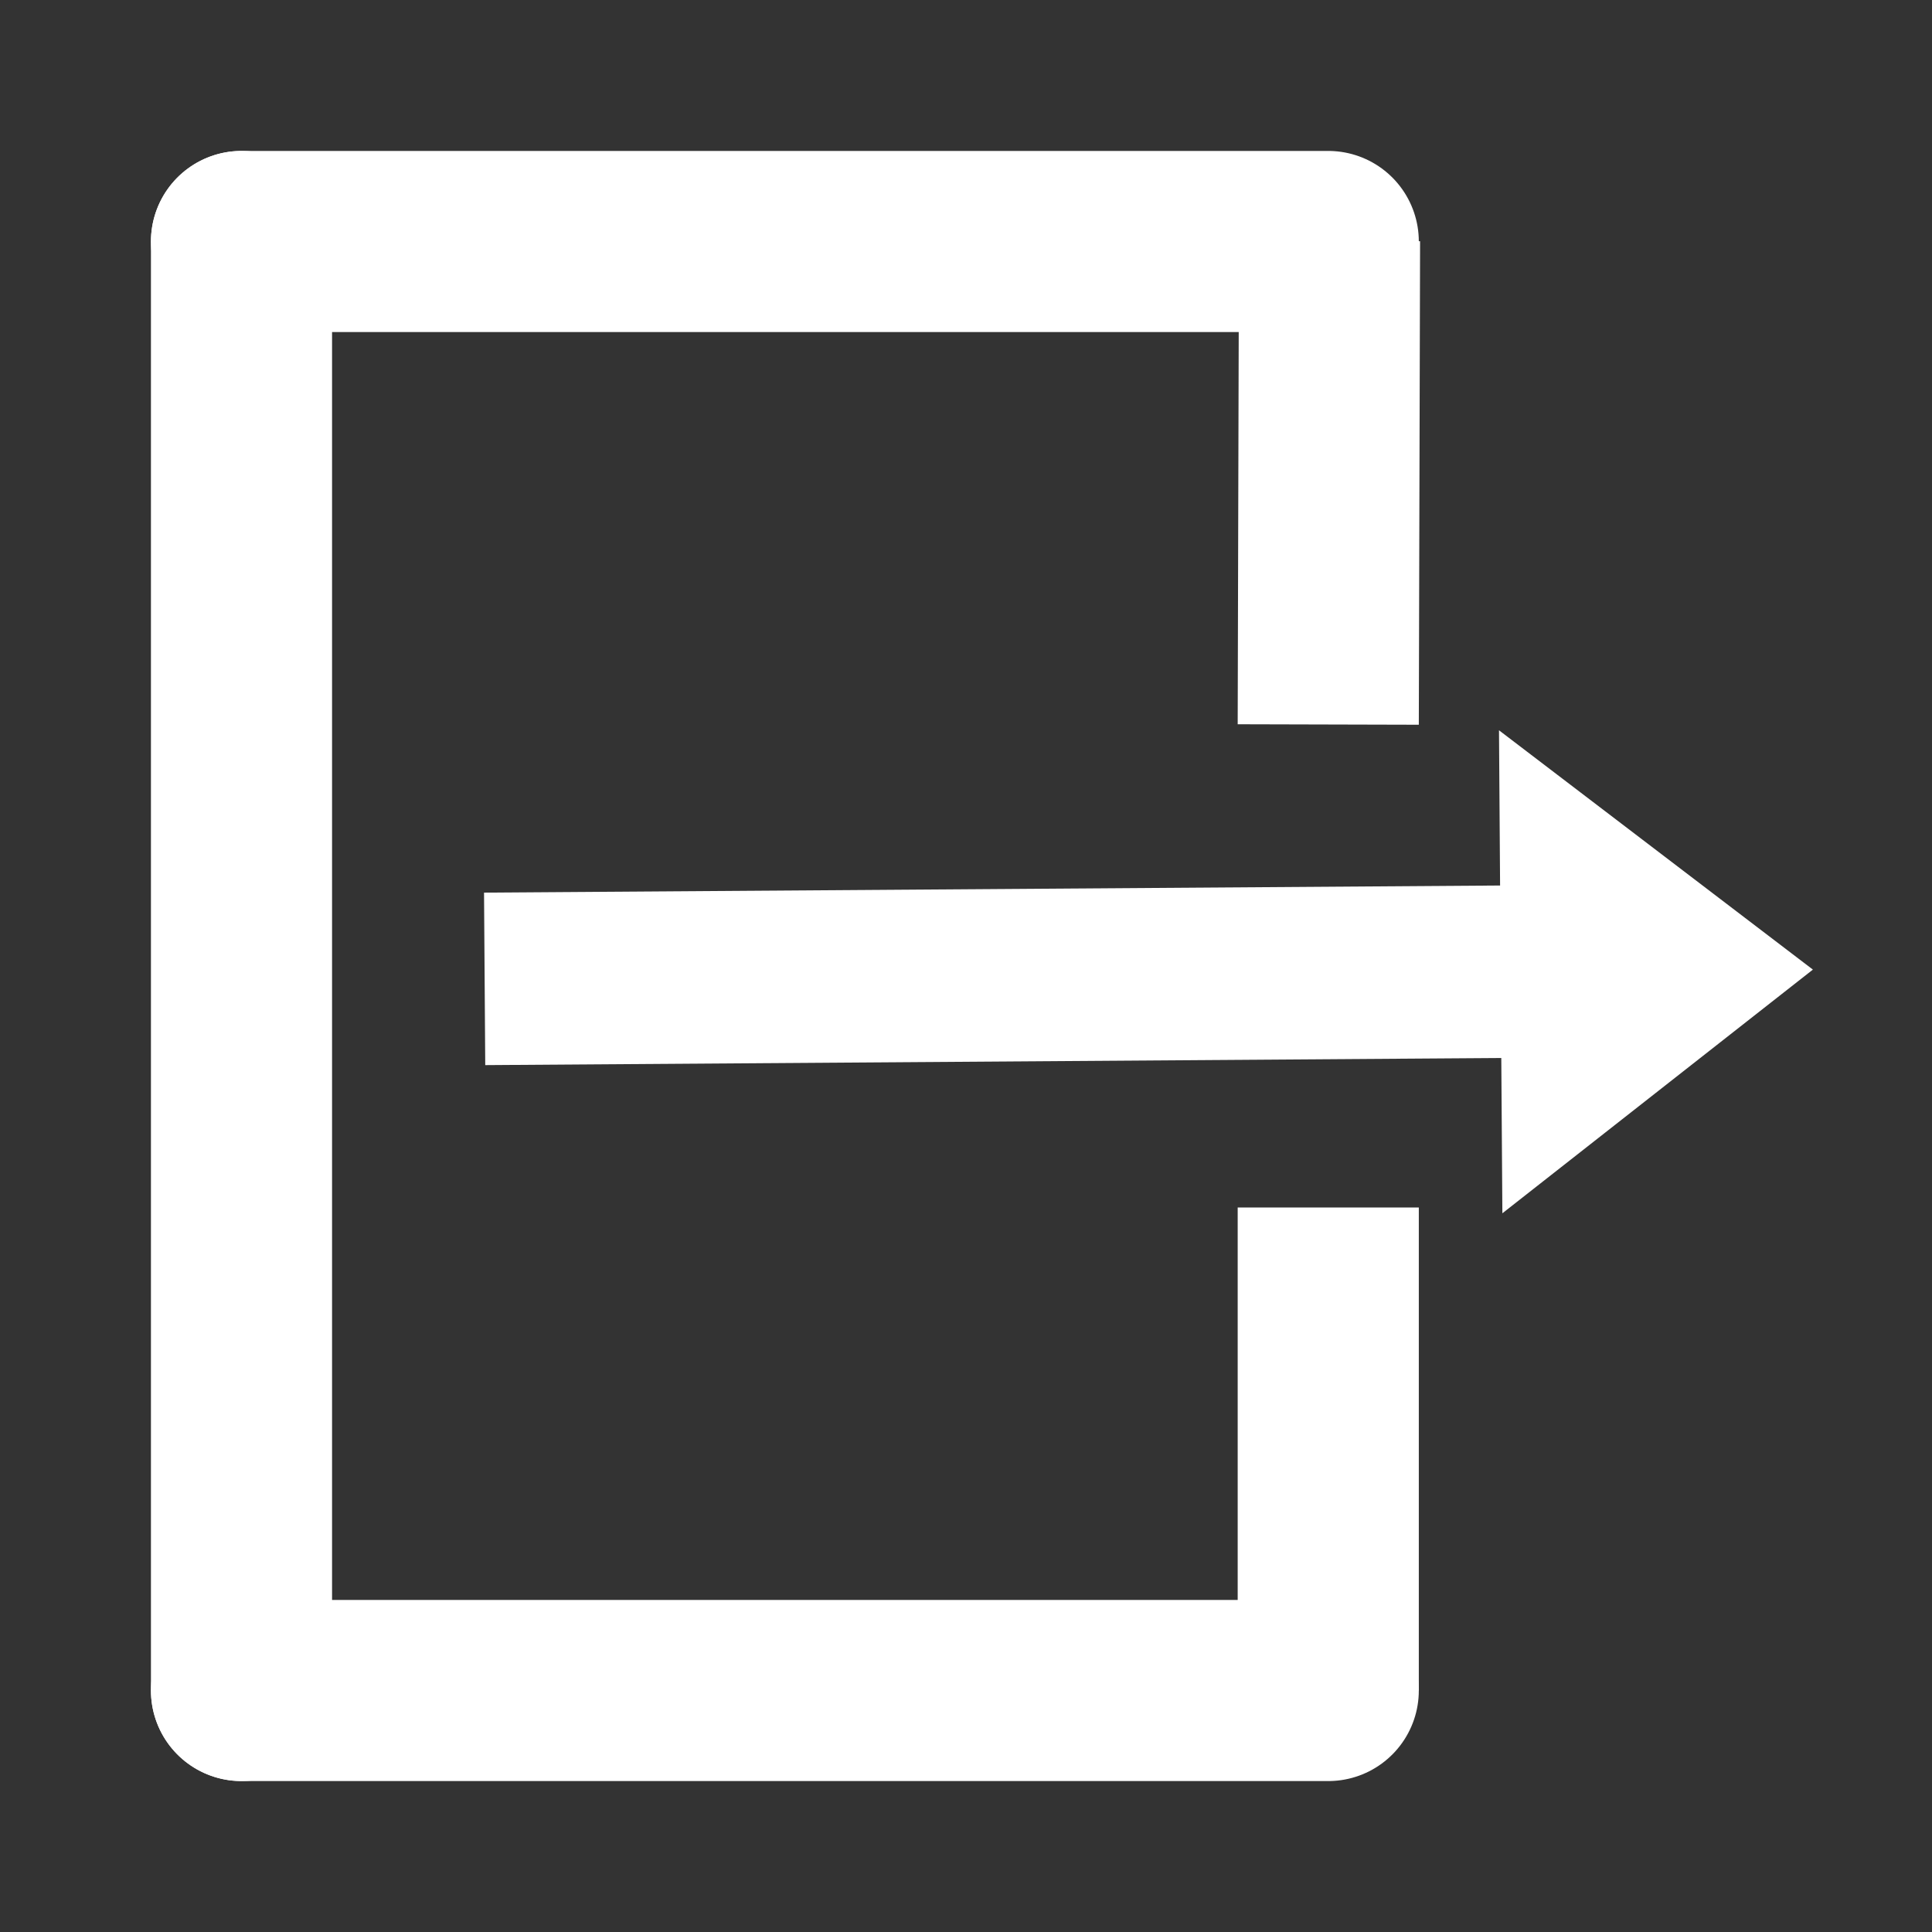 <?xml version="1.0" encoding="utf-8"?>
<svg viewBox="0 0 32 32" xmlns="http://www.w3.org/2000/svg" xmlns:bx="https://boxy-svg.com">
  <rect x="0" y="0" width="32" height="32" fill="#333333" stroke="none"/>
  <line style="stroke-width: 3px; stroke-linecap: round; fill: rgb(255, 255, 255); stroke: rgb(255, 255, 255);" x1="22" y1="4" x2="4" y2="4"/>
  <line style="stroke-width: 3px; stroke-linecap: round; fill: rgb(255, 255, 255); stroke: rgb(255, 255, 255);" x1="9.927" y1="23.182" x2="-8.073" y2="23.182" transform="matrix(1, 0, 0, 1, 12.073, 4.818)"/>
  <line style="stroke-width: 3px; stroke-linecap: round; fill: rgb(255, 255, 255); stroke: rgb(255, 255, 255);" x1="4" y1="4" x2="4" y2="28"/>
  <line style="stroke-width: 3px; fill: rgb(255, 255, 255); stroke: rgb(255, 255, 255);" x1="22.021" y1="3.991" x2="22" y2="12"/>
  <line style="stroke-width: 3px; fill: rgb(255, 255, 255); stroke: rgb(255, 255, 255);" x1="22" y1="28" x2="22" y2="20"/>
  <path d="M -0.233 4.156 H 16.596 L 16.596 1.585 L 21.767 5.585 L 16.596 9.585 L 16.596 7.013 H -0.233 V 4.156 Z" style="stroke-width: 0px; fill: rgb(255, 255, 255); stroke: rgb(255, 255, 255);" transform="matrix(1, -0.007, 0.007, 1, 8.221, 10.627)" bx:shape="arrow -0.233 1.585 22 8 2.857 5.171 0 1@fab473c2"/>
</svg>